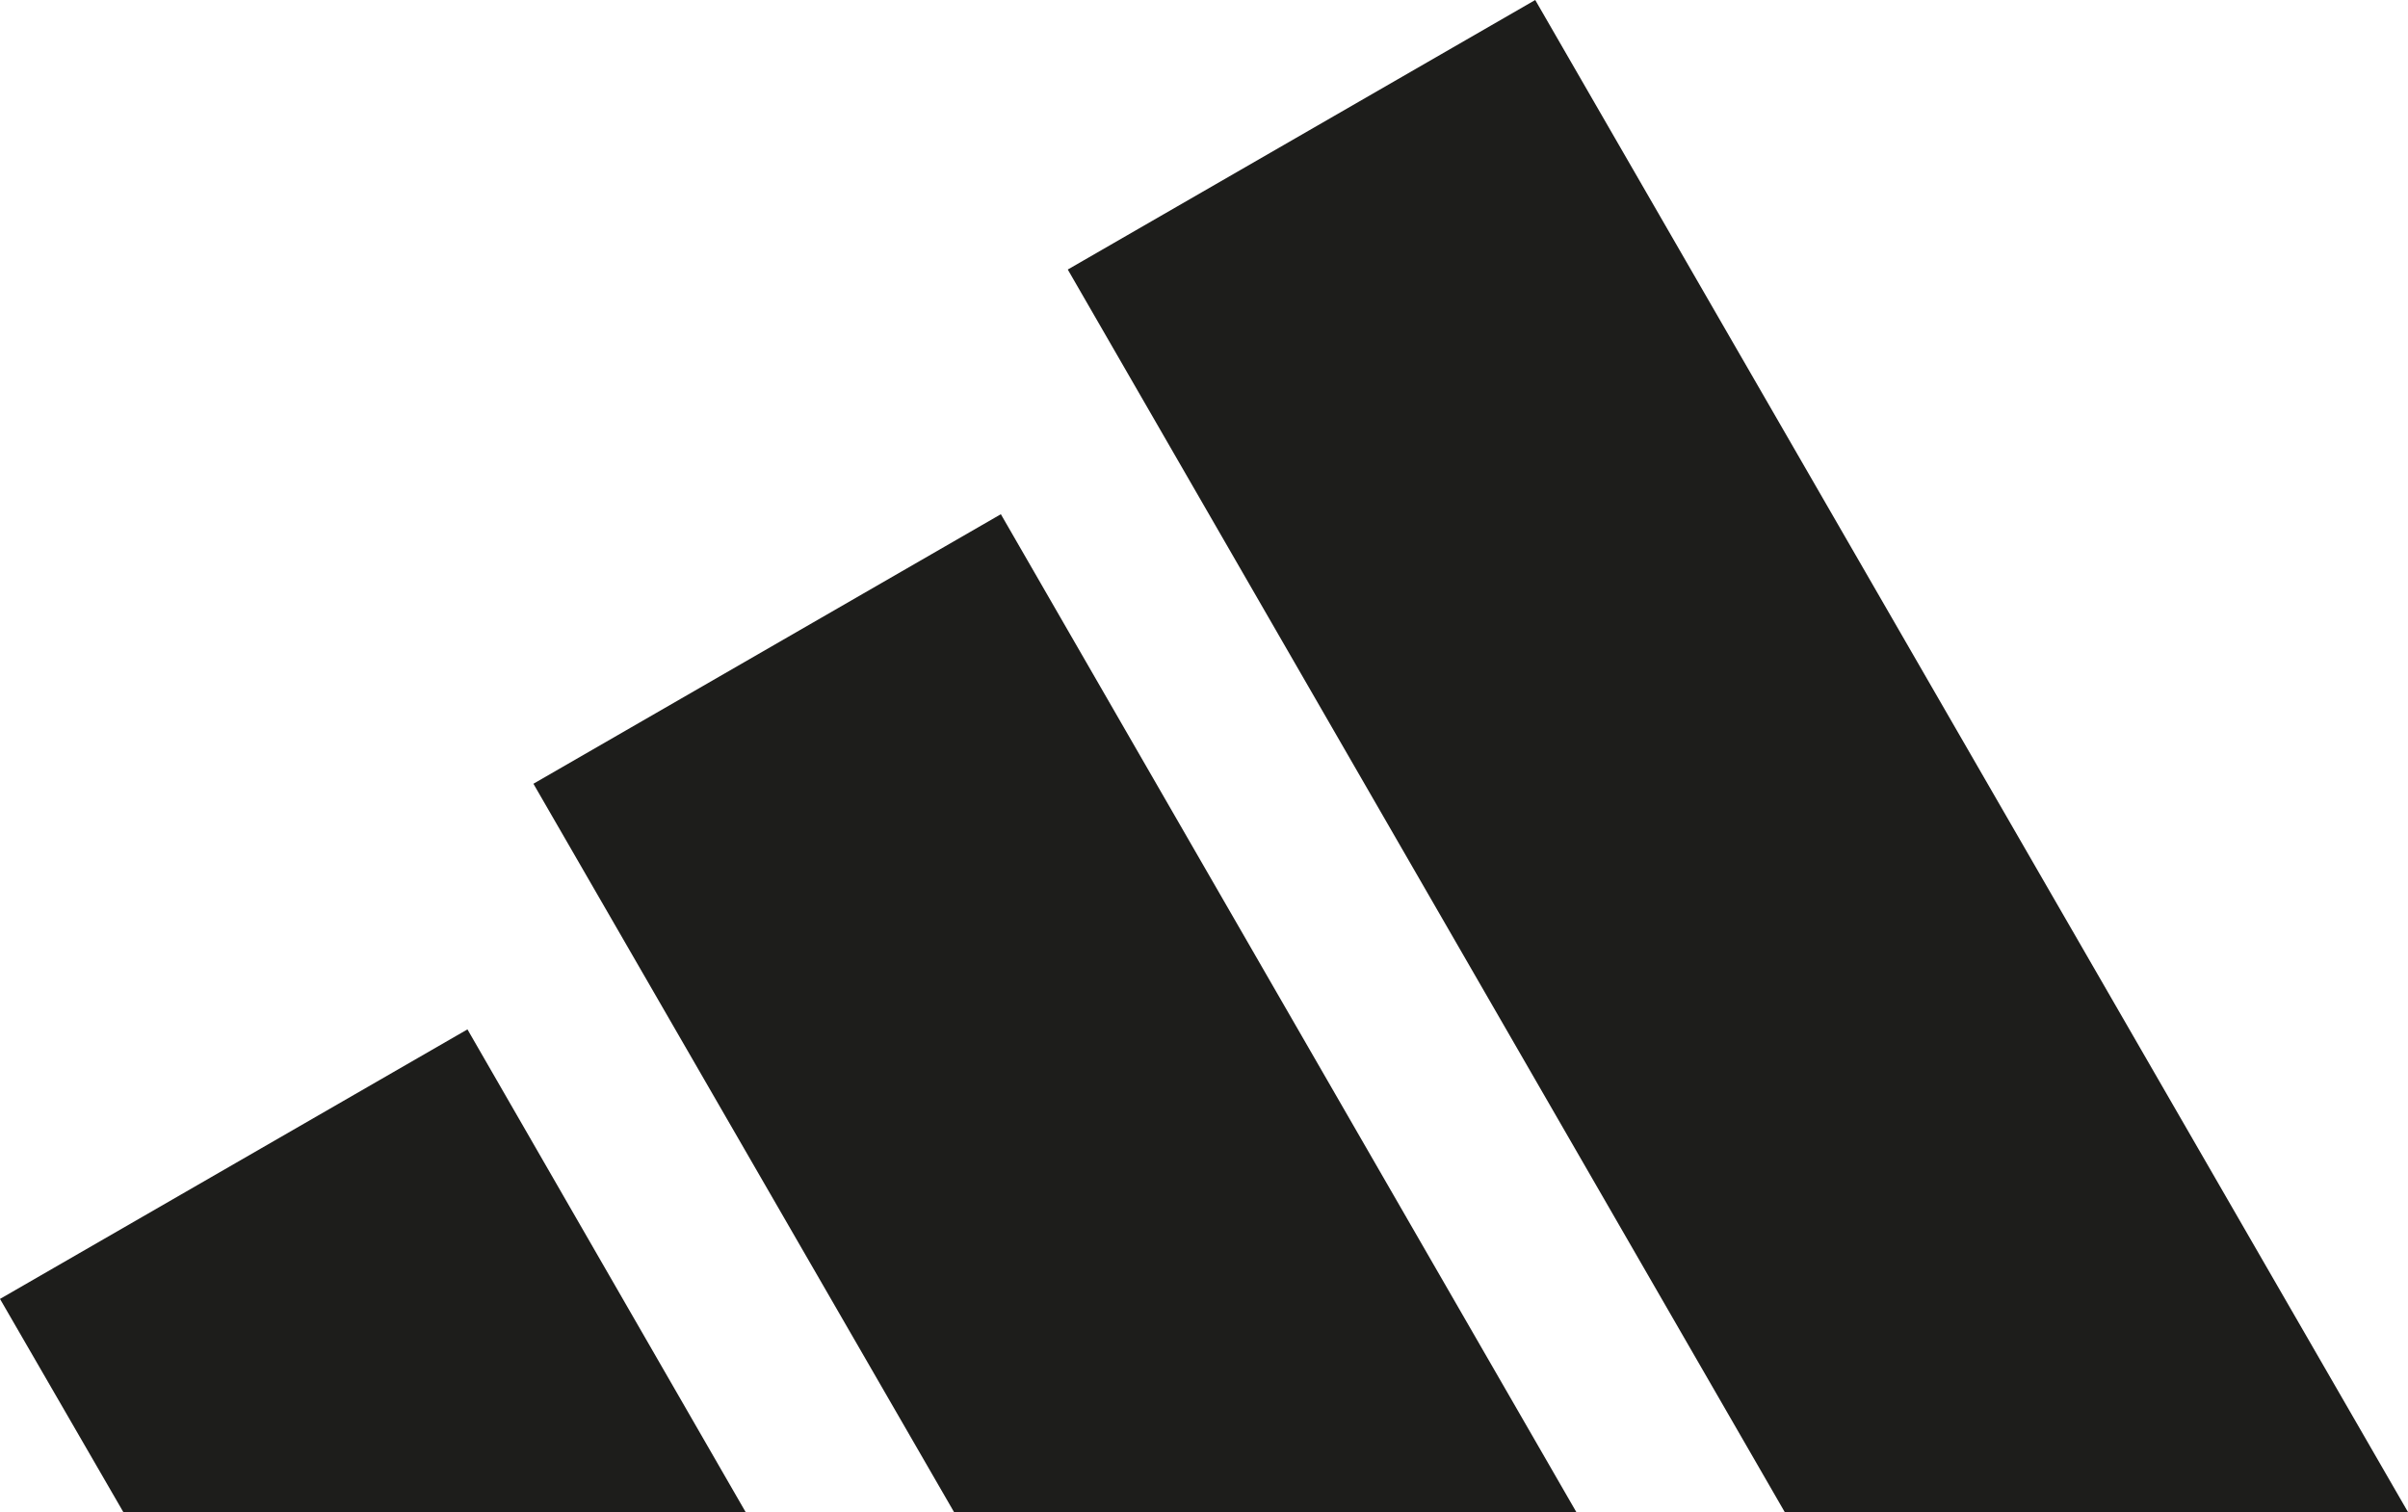 <?xml version="1.0" encoding="UTF-8"?>
<svg id="Ebene_1" data-name="Ebene 1" xmlns="http://www.w3.org/2000/svg" version="1.1" viewBox="0 0 251.9 158.2">
  <defs>
    <style>
      .cls-1 {
        fill: #1d1d1b;
        stroke-width: 0px;
      }
    </style>
  </defs>
  <polygon class="cls-1" points="251.9 158.2 160.6 0 111.7 28.2 186.7 158.2 251.9 158.2"/>
  <polygon class="cls-1" points="164.9 158.2 104.7 53.8 55.8 82 99.8 158.2 164.9 158.2"/>
  <polygon class="cls-1" points="78 158.2 48.9 107.7 0 135.9 12.9 158.2 78 158.2"/>
</svg>